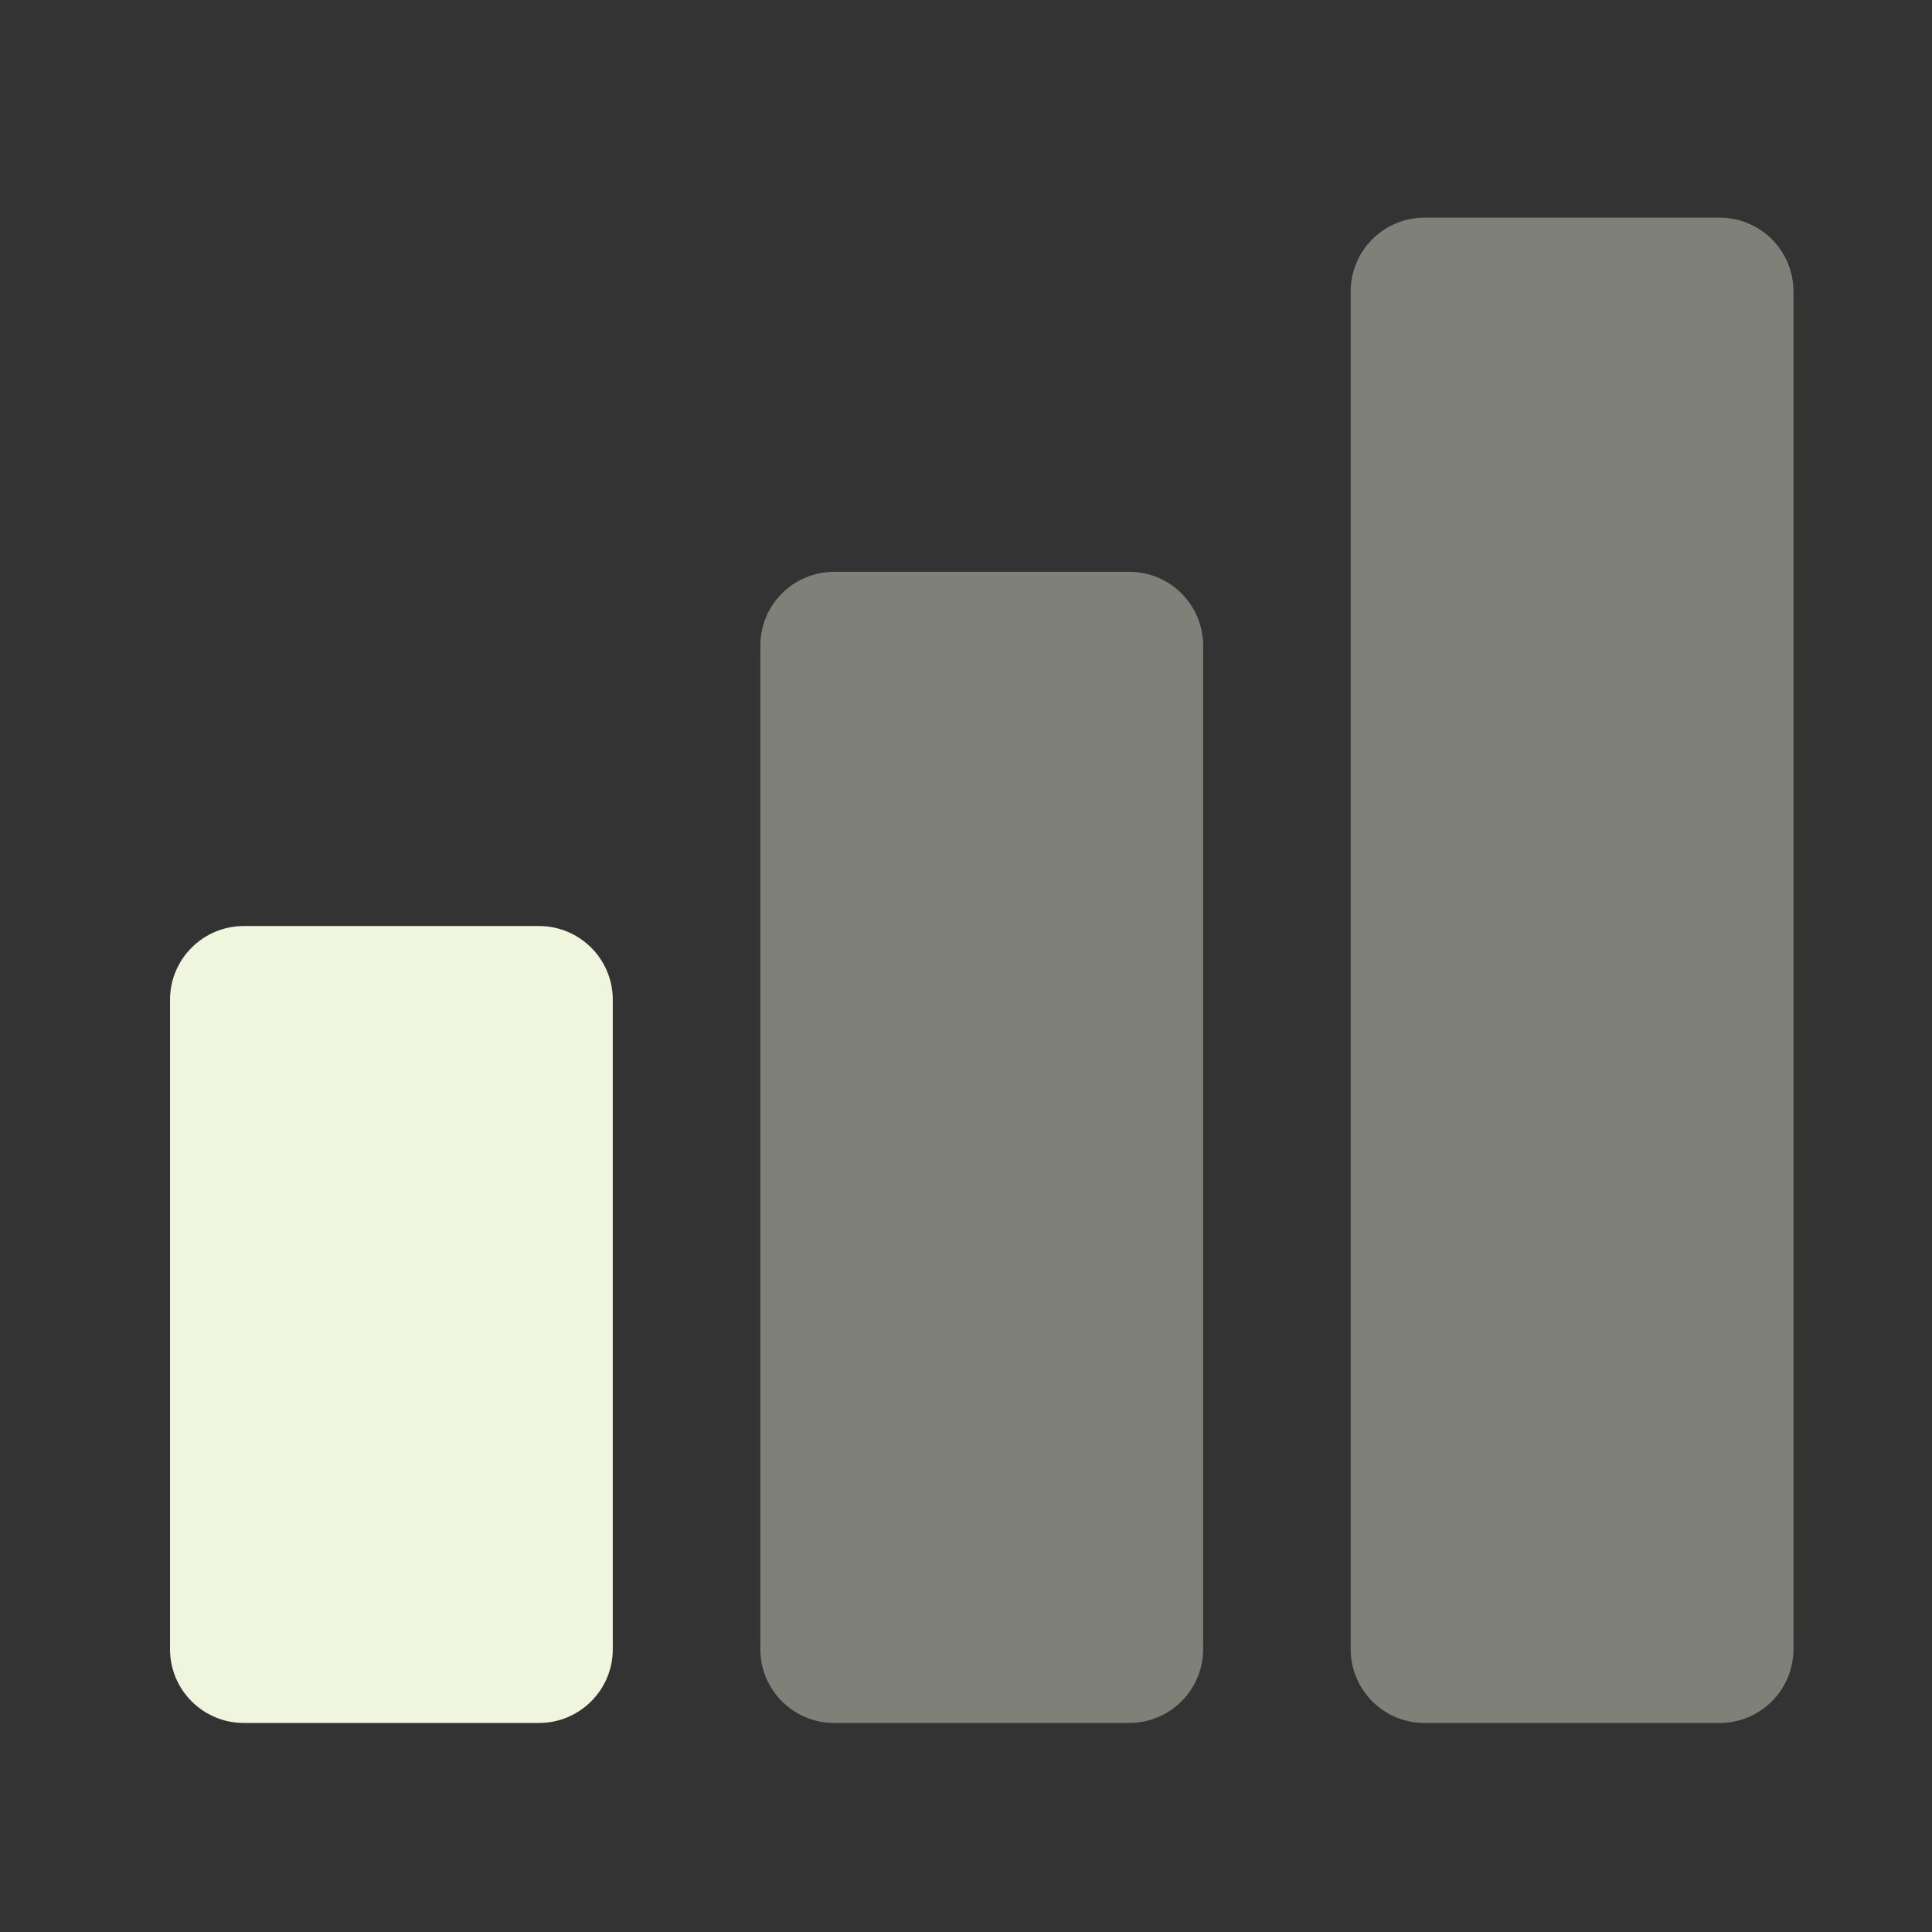 <svg width="45" height="45" viewBox="0 0 45 45" fill="none" xmlns="http://www.w3.org/2000/svg">
<rect x="0" y="0" width="45" height="45" fill="#333333" stroke="none"/>
<path d="M12.554 21.569H5.679C4.73 21.569 3.96 22.338 3.96 23.288V38.413C3.96 39.362 4.73 40.131 5.679 40.131H12.554C13.503 40.131 14.273 39.362 14.273 38.413V23.288C14.273 22.338 13.503 21.569 12.554 21.569Z" fill="#F0F5DE"/>
<g opacity="0.4">
<path d="M26.304 13.319H19.429C18.48 13.319 17.71 14.088 17.71 15.037V38.413C17.71 39.362 18.48 40.131 19.429 40.131H26.304C27.253 40.131 28.023 39.362 28.023 38.413V15.037C28.023 14.088 27.253 13.319 26.304 13.319Z" fill="#F0F5DE"/>
<path d="M40.054 5.069H33.179C32.23 5.069 31.46 5.838 31.46 6.788V38.413C31.46 39.362 32.23 40.131 33.179 40.131H40.054C41.003 40.131 41.773 39.362 41.773 38.413V6.788C41.773 5.838 41.003 5.069 40.054 5.069Z" fill="#F0F5DE"/>
</g>
</svg>
